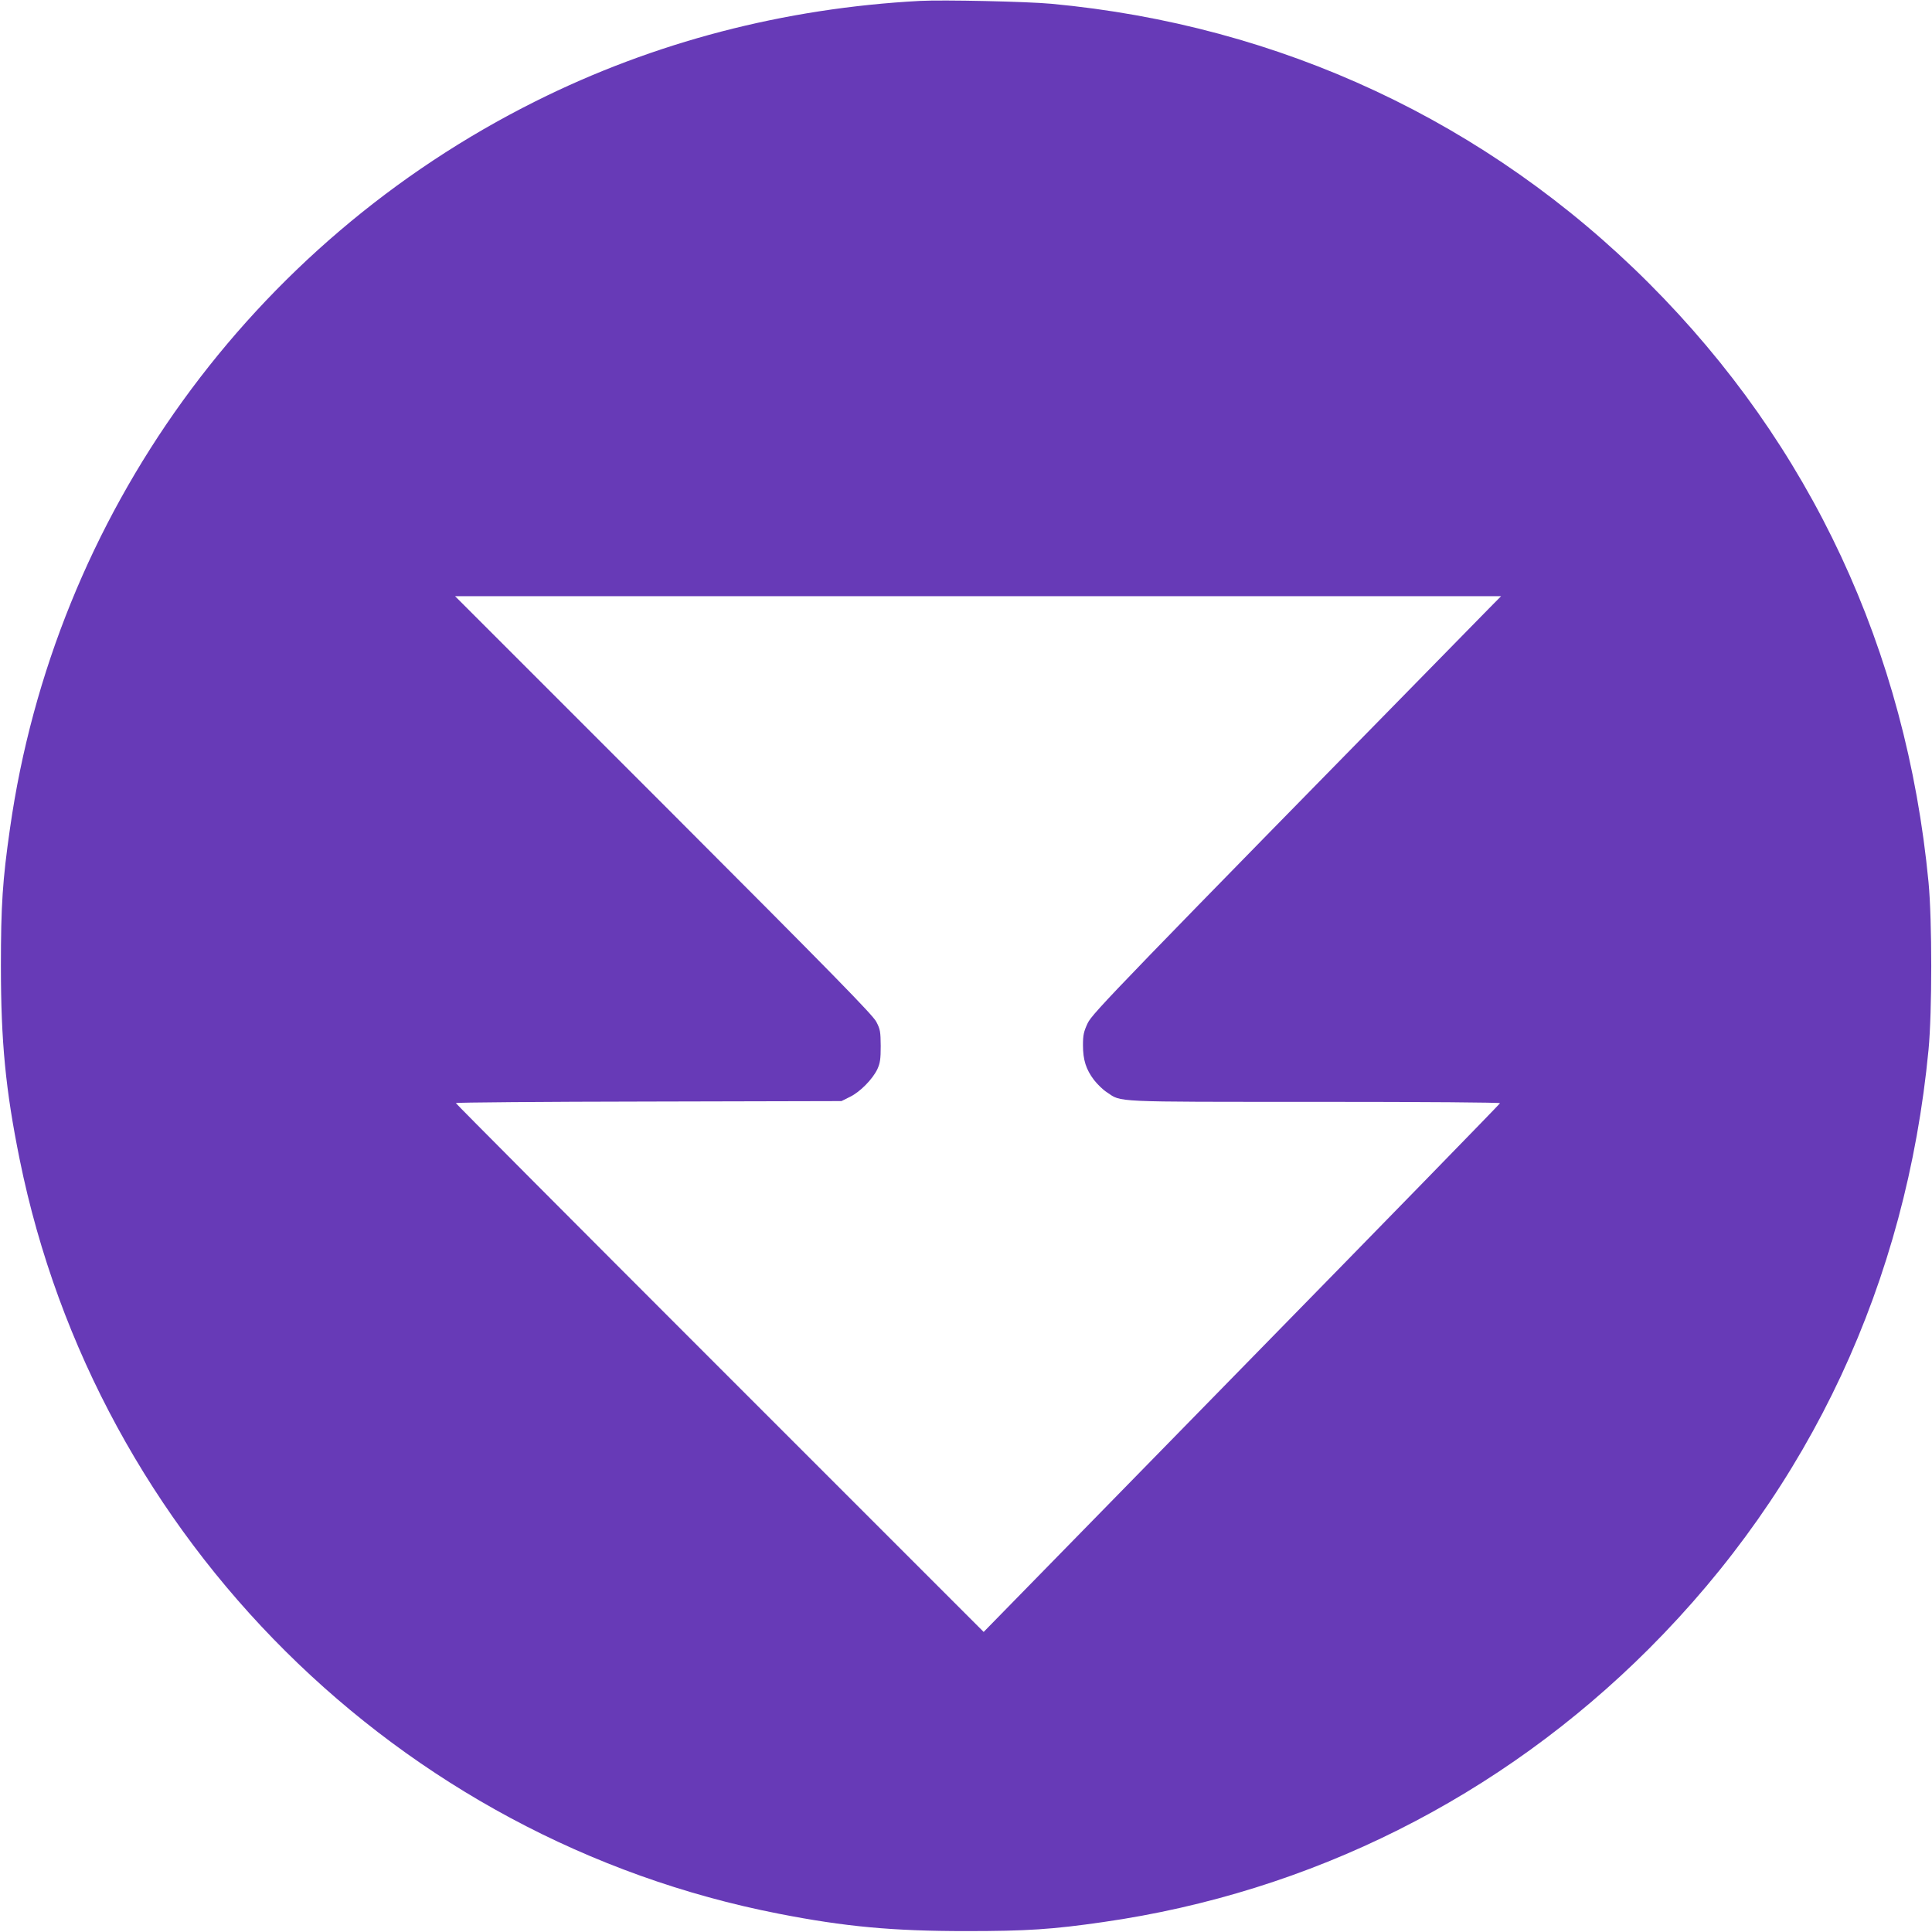 <?xml version="1.0" standalone="no"?>
<!DOCTYPE svg PUBLIC "-//W3C//DTD SVG 20010904//EN"
 "http://www.w3.org/TR/2001/REC-SVG-20010904/DTD/svg10.dtd">
<svg version="1.0" xmlns="http://www.w3.org/2000/svg"
 width="1280pt" height="1280pt" viewBox="0 0 1280 1280"
 preserveAspectRatio="xMidYMid meet">
<g transform="translate(0,1280) scale(0.1,-0.1)"
fill="#673ab7" stroke="none">
<path d="M6095 12794 c-901 -48 -1763 -273 -2547 -665 -1884 -941 -3187 -2744
-3482 -4819 -49 -341 -60 -508 -60 -910 0 -502 31 -821 124 -1280 510 -2519
2511 -4508 5030 -4999 439 -86 755 -115 1240 -115 403 0 571 11 910 60 1374
197 2629 826 3614 1810 1072 1072 1705 2428 1853 3969 24 252 24 858 0 1110
-148 1541 -781 2897 -1853 3969 -1068 1068 -2441 1710 -3959 1851 -162 15
-716 27 -870 19z m3769 -4026 c-2475 -2524 -2626 -2680 -2658 -2747 -26 -56
-31 -78 -31 -146 0 -97 20 -160 73 -230 21 -27 59 -65 86 -82 98 -66 24 -63
1379 -63 746 0 1227 -4 1225 -9 -1 -5 -772 -796 -1712 -1756 l-1709 -1747
-1748 1748 c-962 962 -1749 1752 -1749 1756 0 4 575 9 1278 10 l1277 3 56 28
c67 32 151 118 182 184 18 40 22 66 22 153 -1 95 -3 110 -29 160 -23 45 -274
302 -1409 1438 l-1382 1382 3465 0 3465 0 -81 -82z"/>
</g>
</svg>
